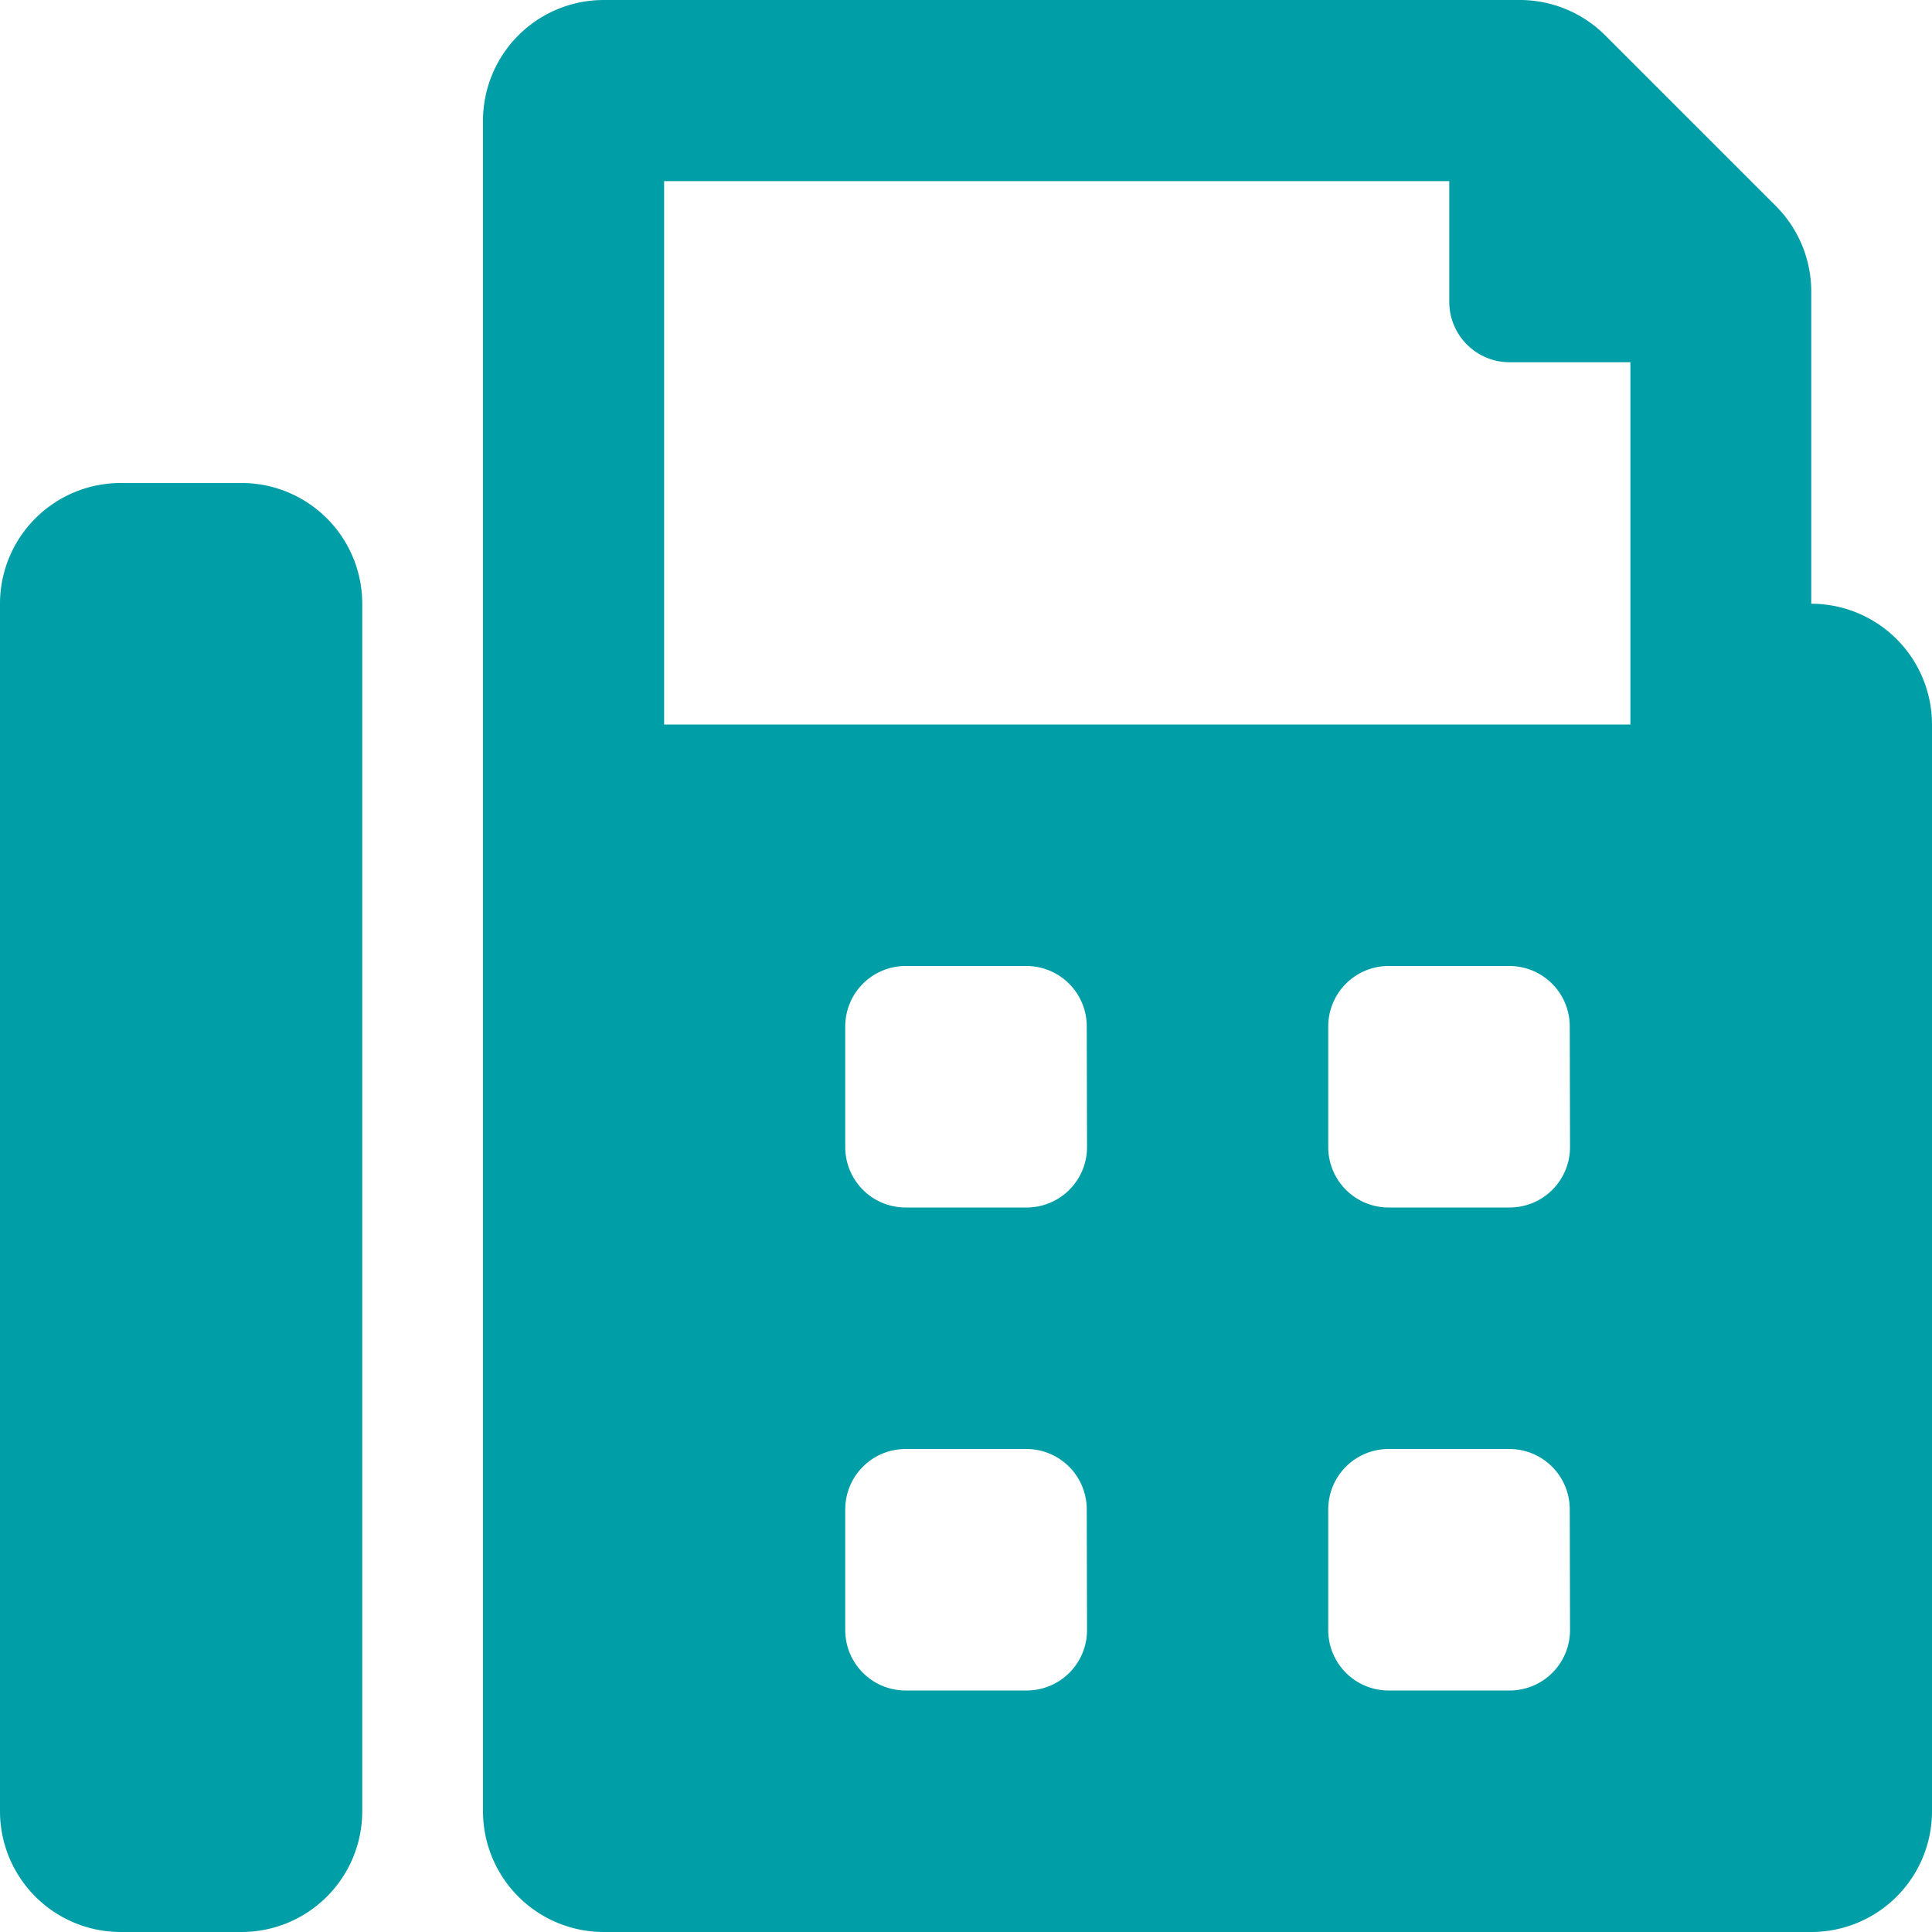 <svg xmlns="http://www.w3.org/2000/svg" width="28.544" height="28.544" viewBox="0 0 28.544 28.544">
  <path id="icon_fax" d="M3.568,7.136H1.784A1.784,1.784,0,0,0,0,8.92V26.76a1.784,1.784,0,0,0,1.784,1.784H3.568A1.784,1.784,0,0,0,5.352,26.76V8.92A1.784,1.784,0,0,0,3.568,7.136ZM26.76,8.92V4.307a1.785,1.785,0,0,0-.522-1.262L23.715.522A1.784,1.784,0,0,0,22.453,0H8.92A1.784,1.784,0,0,0,7.136,1.784V26.76A1.784,1.784,0,0,0,8.92,28.544H26.76a1.784,1.784,0,0,0,1.784-1.784V10.7A1.784,1.784,0,0,0,26.76,8.92Zm-10.7,15.164a.892.892,0,0,1-.892.892H13.38a.892.892,0,0,1-.892-.892V22.3a.892.892,0,0,1,.892-.892h1.784a.892.892,0,0,1,.892.892Zm0-7.136a.892.892,0,0,1-.892.892H13.38a.892.892,0,0,1-.892-.892V15.164a.892.892,0,0,1,.892-.892h1.784a.892.892,0,0,1,.892.892Zm7.136,7.136a.892.892,0,0,1-.892.892H20.516a.892.892,0,0,1-.892-.892V22.3a.892.892,0,0,1,.892-.892H22.3a.892.892,0,0,1,.892.892Zm0-7.136a.892.892,0,0,1-.892.892H20.516a.892.892,0,0,1-.892-.892V15.164a.892.892,0,0,1,.892-.892H22.3a.892.892,0,0,1,.892.892Zm.892-6.244H9.812V2.676h11.6V4.46a.892.892,0,0,0,.892.892h1.784Z" fill="#009ea7"/>
</svg>

